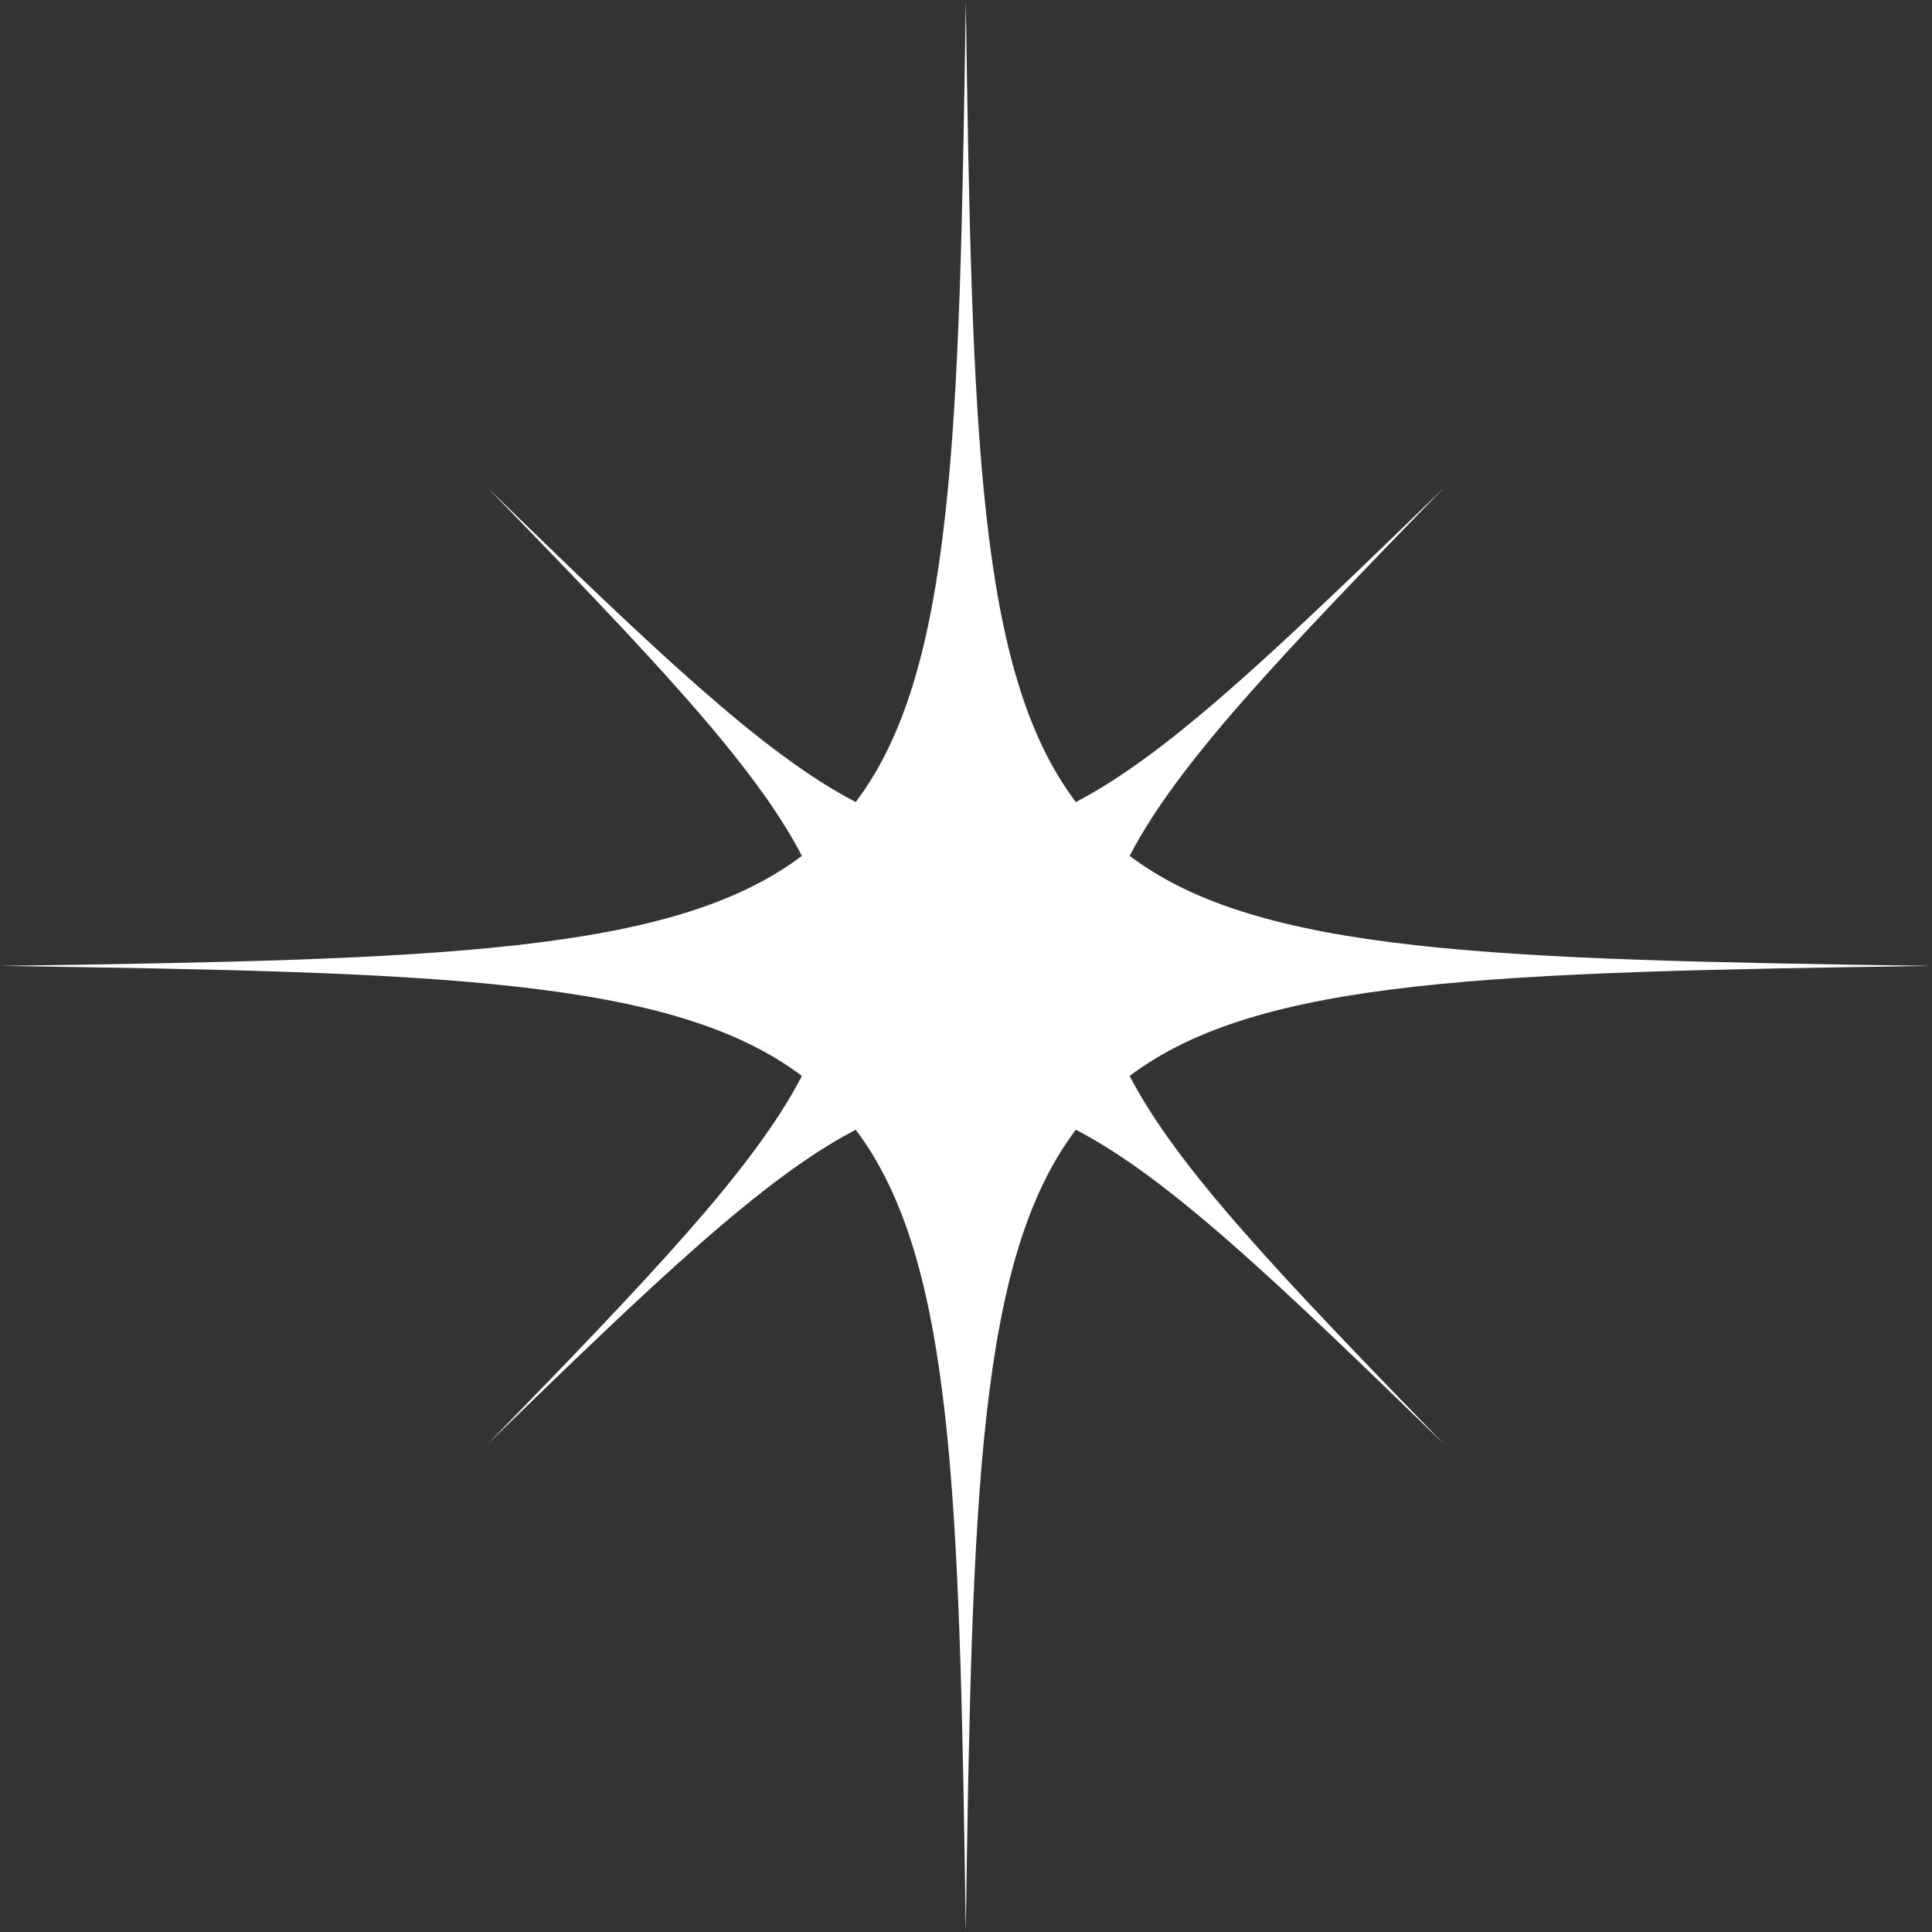 <svg xmlns="http://www.w3.org/2000/svg" width="61.444" height="61.444" viewBox="0 0 61.444 61.444">
  <rect x="0" y="0" width="61.444" height="61.444" fill="#333333" stroke="none"/>
  <path id="star10" d="M1573.153,1058.987c-4.12,3.115-11.636,3.3-25.5,3.5,13.867.2,21.383.388,25.5,3.5-1.519,2.936-4.843,6.407-9.988,11.7,5.3-5.145,8.768-8.469,11.7-9.989,3.115,4.12,3.3,11.636,3.5,25.5.2-13.867.388-21.384,3.5-25.5,2.936,1.519,6.407,4.844,11.7,9.989-5.145-5.3-8.469-8.768-9.988-11.7,4.12-3.115,11.636-3.3,25.5-3.5-13.867-.2-21.383-.387-25.5-3.5,1.519-2.935,4.843-6.407,9.988-11.7-5.3,5.145-8.768,8.469-11.7,9.988-3.115-4.119-3.3-11.635-3.5-25.5-.2,13.868-.388,21.384-3.5,25.5-2.935-1.518-6.407-4.842-11.7-9.988,5.145,5.3,8.468,8.769,9.988,11.7" transform="translate(-1547.65 -1031.768)" fill="#fff"/>
</svg>

